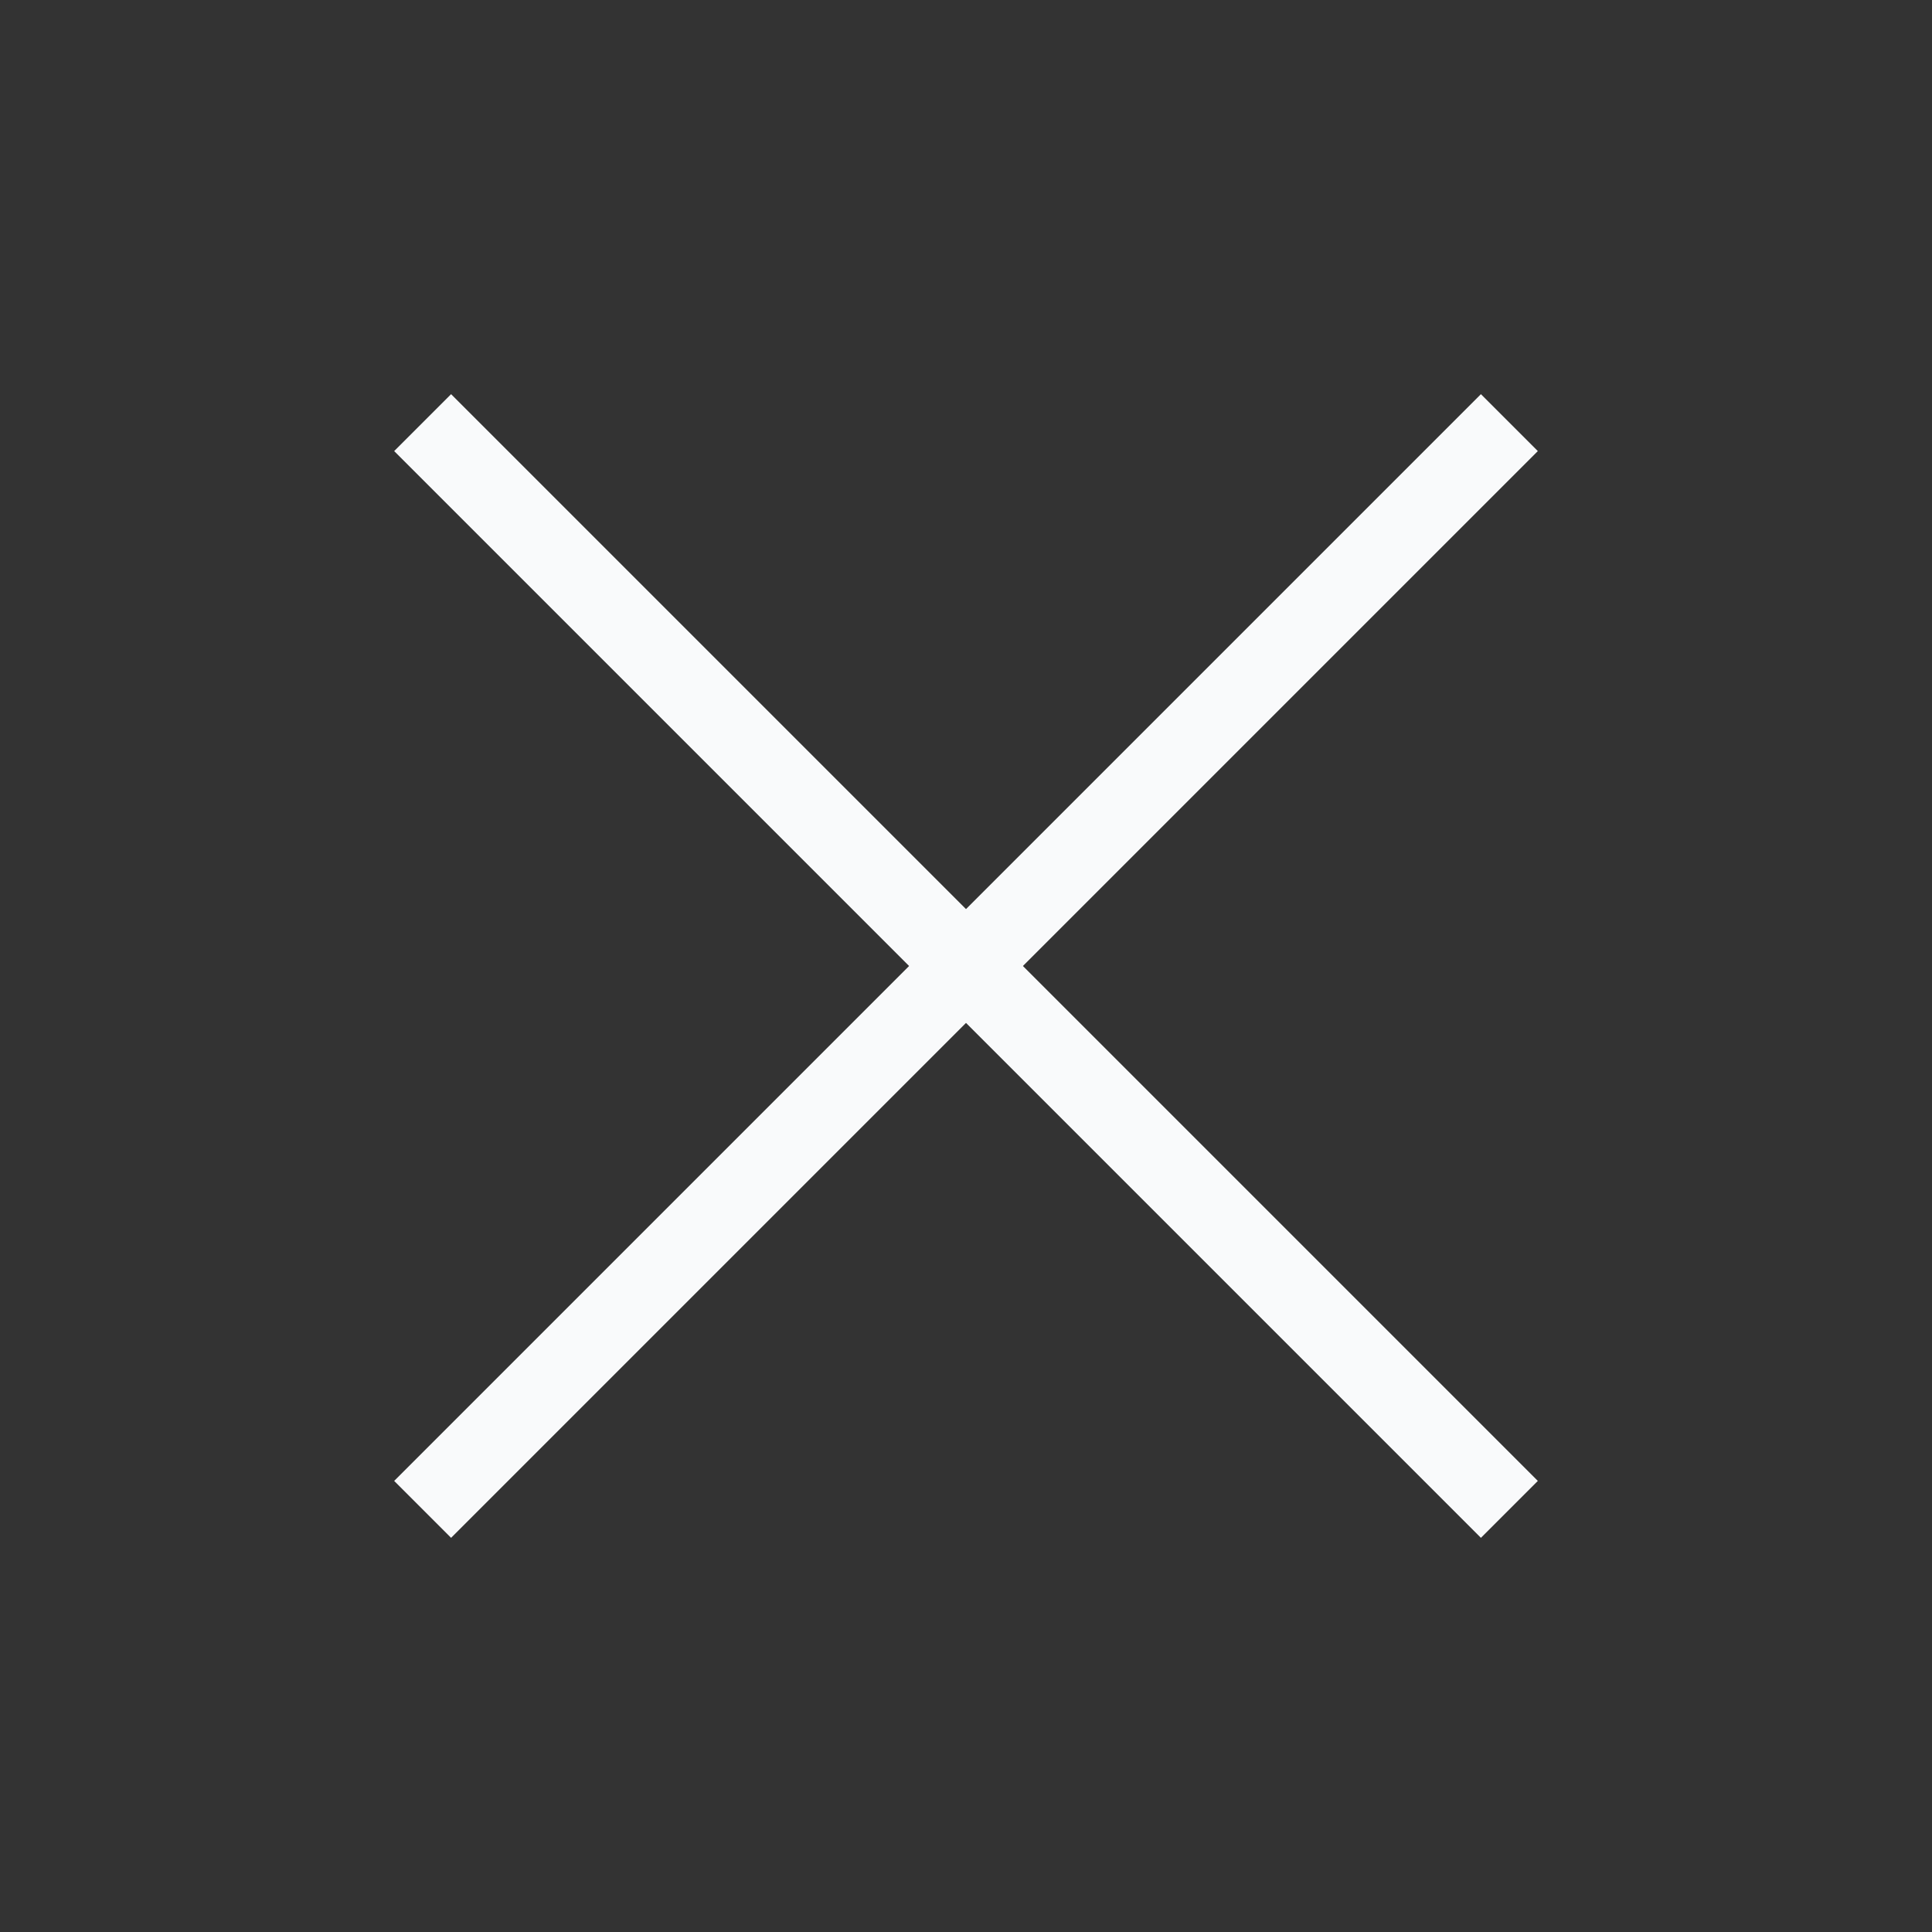 <svg width="24" height="24" viewBox="0 0 24 24" fill="none" xmlns="http://www.w3.org/2000/svg">
<rect x="0" y="0" width="24" height="24" fill="#333333" stroke="none"/>
<g clipPath="url(#clip0_2034_3176)">
<path d="M18.75 5.25L5.25 18.75" stroke="#F9FAFB" strokeWidth="1.5" strokeLinecap="round" strokeLinejoin="round"/>
<path d="M18.75 18.75L5.25 5.25" stroke="#F9FAFB" strokeWidth="1.5" strokeLinecap="round" strokeLinejoin="round"/>
</g>
<defs>
<clipPath id="clip0_2034_3176">
<rect width="24" height="24" fill="#F9FAFB"/>
</clipPath>
</defs>
</svg>
